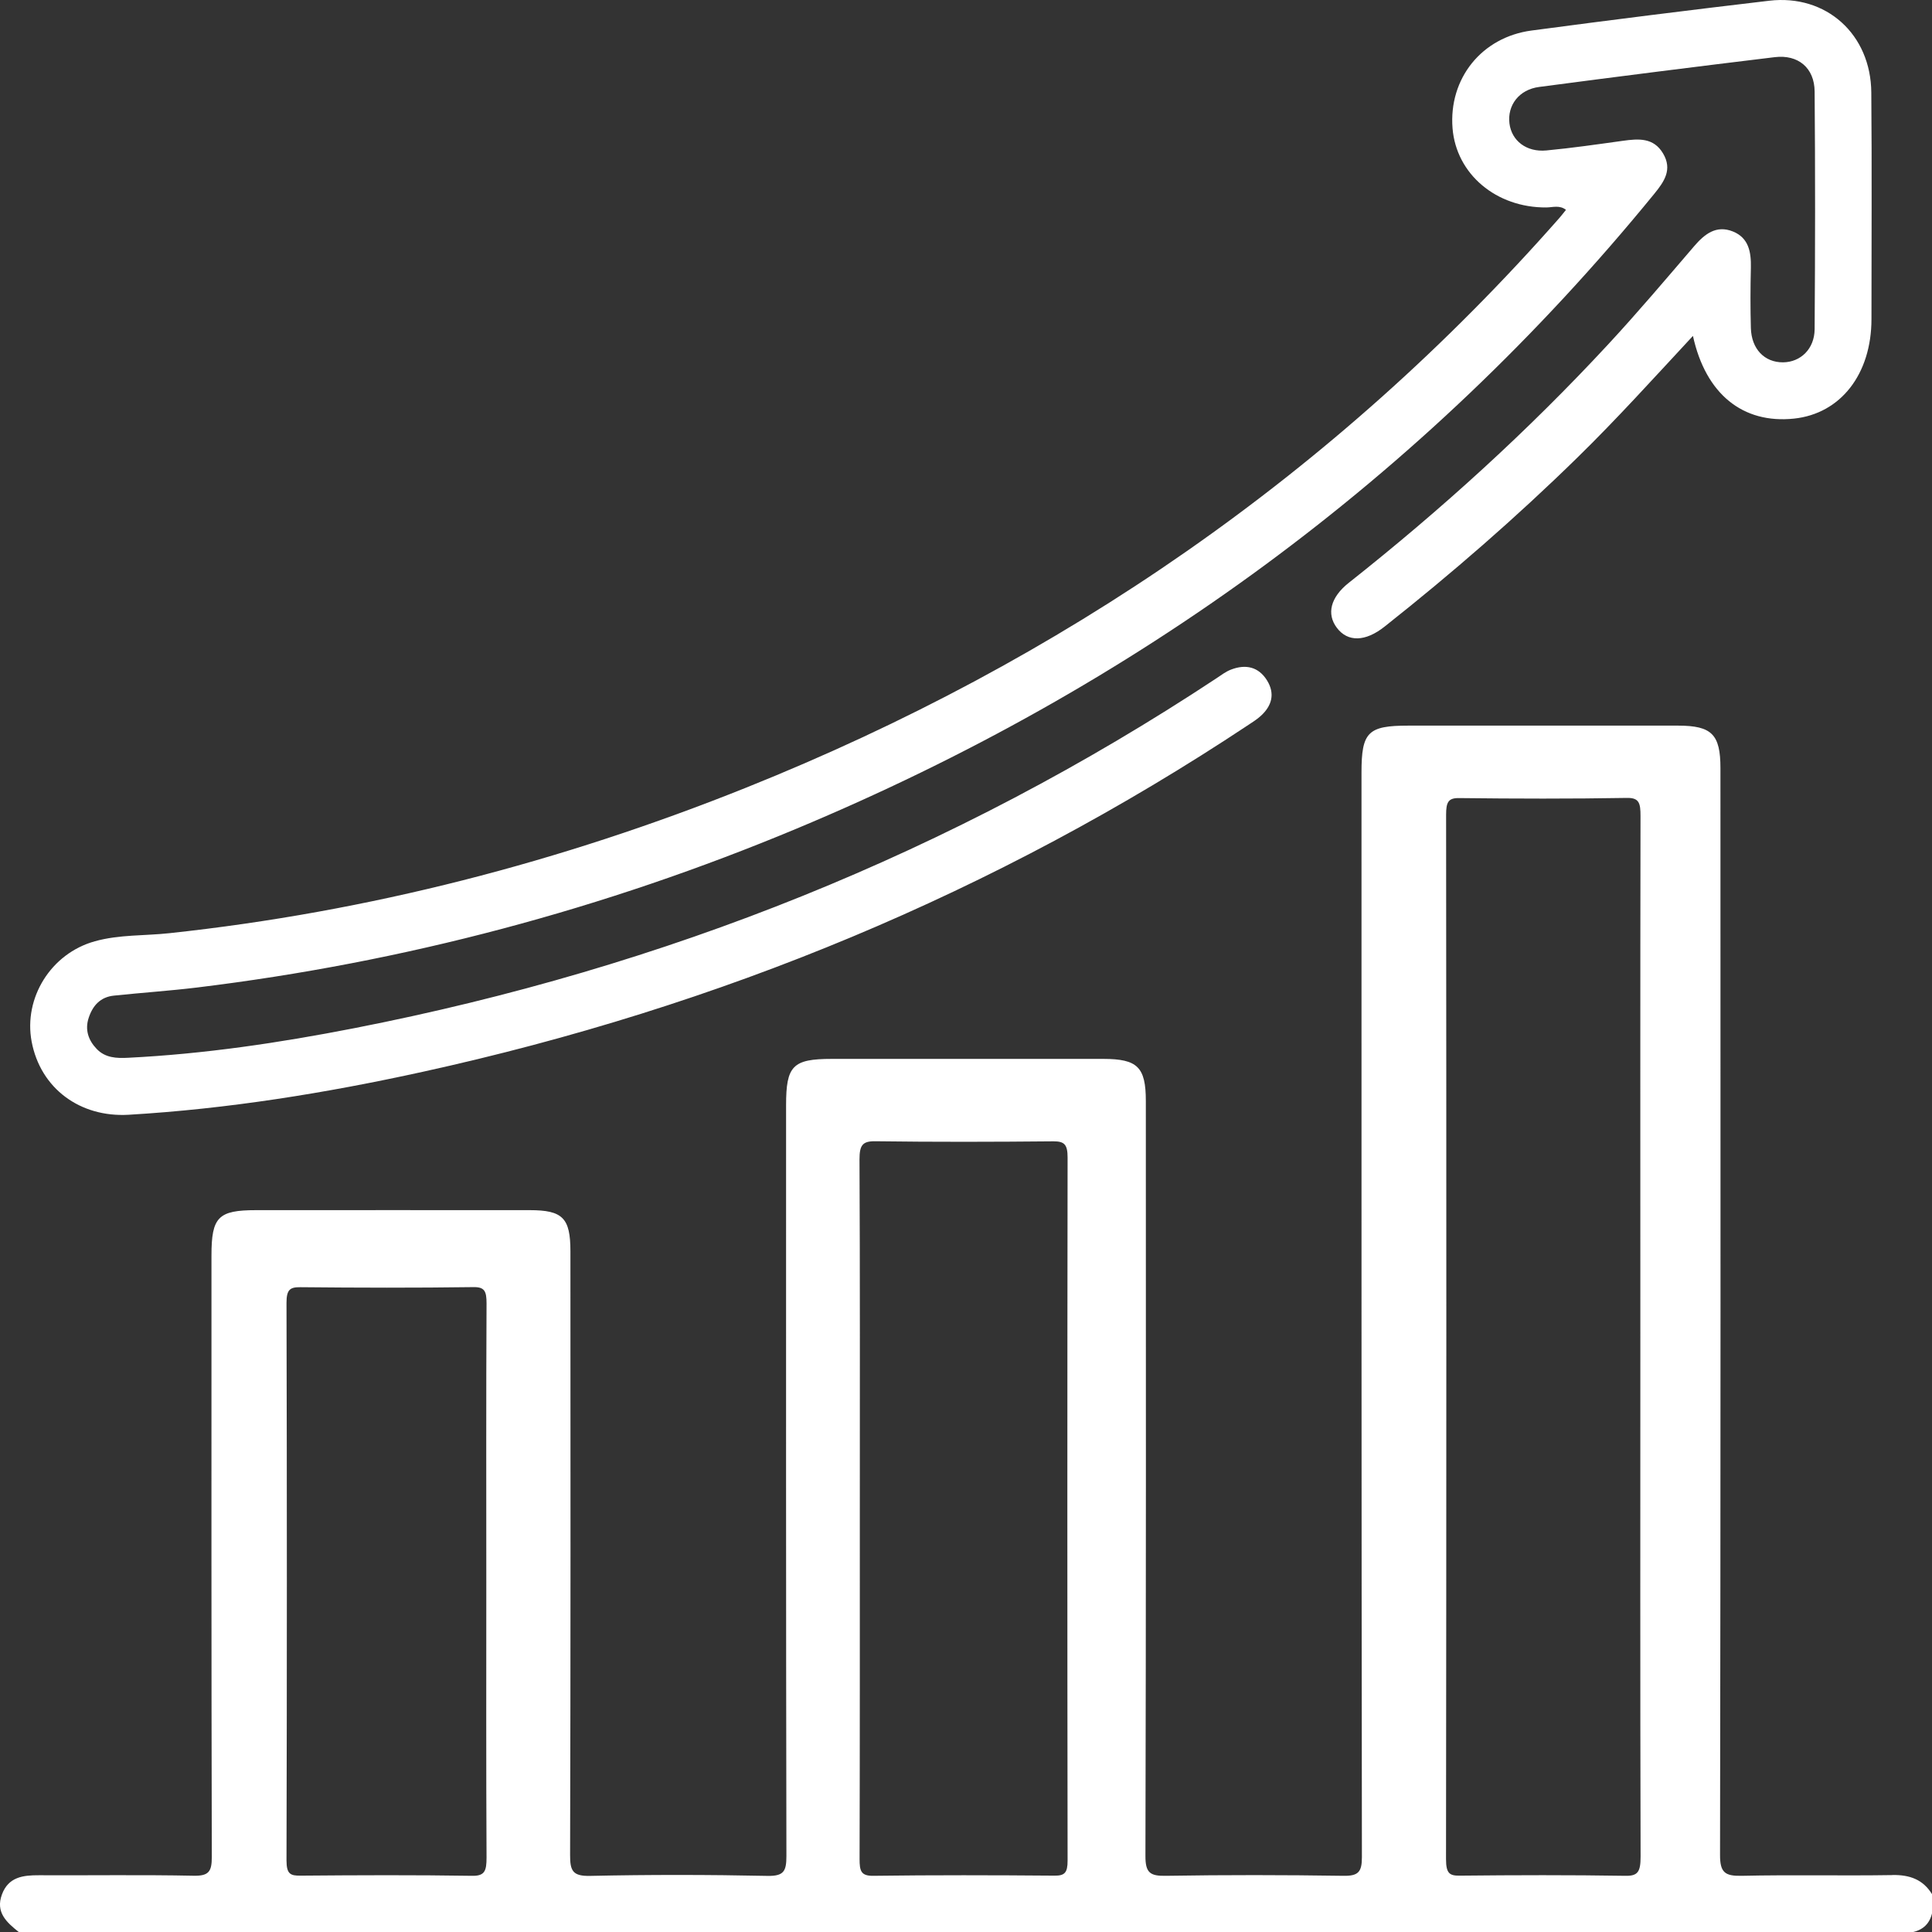 <svg width="24" height="24" viewBox="0 0 24 24" fill="none" xmlns="http://www.w3.org/2000/svg">
<rect x="0" y="0" width="24" height="24" fill="#333333" stroke="none"/>
<g clip-path="url(#clip0_2109_24789)">
<path d="M21.033 4.17C20.547 4.693 20.087 5.203 19.596 5.683C18.836 6.427 18.035 7.123 17.201 7.783C16.961 7.974 16.742 7.978 16.607 7.799C16.477 7.627 16.527 7.42 16.756 7.239C17.904 6.331 18.984 5.35 19.979 4.276C20.345 3.881 20.693 3.469 21.044 3.06C21.175 2.907 21.32 2.792 21.528 2.876C21.725 2.956 21.754 3.134 21.75 3.325C21.744 3.575 21.743 3.825 21.75 4.075C21.757 4.335 21.919 4.503 22.15 4.501C22.367 4.499 22.54 4.335 22.542 4.09C22.549 3.106 22.55 2.121 22.542 1.137C22.54 0.844 22.338 0.675 22.047 0.71C21.072 0.828 20.096 0.951 19.121 1.08C18.87 1.112 18.723 1.308 18.751 1.534C18.778 1.748 18.961 1.892 19.209 1.869C19.527 1.839 19.844 1.793 20.161 1.749C20.355 1.722 20.542 1.708 20.659 1.906C20.778 2.106 20.674 2.256 20.548 2.41C17.666 5.941 14.091 8.541 9.897 10.293C7.505 11.292 5.018 11.955 2.441 12.268C2.1 12.309 1.757 12.332 1.415 12.368C1.248 12.385 1.152 12.491 1.102 12.643C1.052 12.793 1.099 12.924 1.201 13.03C1.307 13.141 1.446 13.148 1.592 13.14C2.537 13.093 3.471 12.954 4.398 12.773C8.251 12.02 11.832 10.593 15.111 8.426C15.169 8.387 15.227 8.343 15.292 8.318C15.473 8.248 15.634 8.282 15.74 8.453C15.841 8.617 15.8 8.768 15.662 8.893C15.617 8.935 15.563 8.968 15.511 9.003C12.366 11.091 8.936 12.505 5.253 13.314C4.047 13.579 2.832 13.775 1.598 13.848C0.994 13.883 0.503 13.521 0.393 12.939C0.291 12.396 0.633 11.844 1.178 11.693C1.481 11.608 1.798 11.626 2.108 11.592C4.581 11.326 6.966 10.708 9.27 9.784C13.187 8.214 16.576 5.883 19.371 2.708C19.397 2.678 19.421 2.647 19.453 2.607C19.375 2.545 19.288 2.576 19.21 2.577C18.588 2.582 18.09 2.164 18.044 1.593C17.995 0.977 18.405 0.461 19.027 0.379C20.01 0.248 20.993 0.125 21.978 0.009C22.686 -0.074 23.241 0.426 23.246 1.15C23.254 2.087 23.248 3.025 23.248 3.963C23.248 4.648 22.865 5.139 22.286 5.2C21.651 5.267 21.188 4.896 21.03 4.171L21.033 4.17Z" fill="white"/>
<path d="M23.509 23.293C22.885 23.303 22.259 23.288 21.634 23.302C21.428 23.306 21.366 23.261 21.367 23.041C21.375 18.542 21.373 14.042 21.372 9.543C21.372 9.123 21.265 9.015 20.848 9.014C19.731 9.013 18.613 9.014 17.496 9.014C16.993 9.014 16.913 9.093 16.913 9.596C16.913 14.088 16.912 18.58 16.918 23.072C16.918 23.256 16.872 23.305 16.688 23.302C15.954 23.291 15.219 23.29 14.485 23.302C14.285 23.306 14.228 23.264 14.229 23.053C14.237 19.928 14.235 16.803 14.234 13.678C14.234 13.256 14.131 13.155 13.709 13.154C12.584 13.153 11.459 13.154 10.334 13.154C9.848 13.154 9.765 13.238 9.765 13.729C9.765 16.838 9.763 19.947 9.769 23.056C9.769 23.242 9.739 23.307 9.534 23.303C8.8 23.288 8.065 23.287 7.332 23.303C7.116 23.308 7.081 23.242 7.082 23.044C7.089 20.544 7.087 18.044 7.086 15.544C7.086 15.13 6.99 15.033 6.581 15.033C5.448 15.032 4.315 15.033 3.182 15.033C2.711 15.033 2.627 15.118 2.627 15.595C2.627 18.087 2.625 20.579 2.631 23.071C2.631 23.249 2.593 23.305 2.405 23.301C1.765 23.288 1.125 23.298 0.484 23.295C0.284 23.294 0.104 23.317 0.024 23.534C-0.058 23.755 0.083 23.881 0.233 24H23.767C23.894 23.97 23.972 23.892 24.001 23.765V23.531C23.888 23.347 23.723 23.289 23.509 23.292V23.293ZM6.041 19.656C6.041 20.796 6.038 21.936 6.044 23.076C6.044 23.241 6.022 23.305 5.864 23.302C5.154 23.291 4.444 23.294 3.733 23.3C3.611 23.301 3.559 23.284 3.559 23.111C3.565 20.802 3.565 18.492 3.559 16.183C3.559 16.016 3.606 15.989 3.732 15.99C4.448 15.997 5.165 15.999 5.881 15.989C6.02 15.987 6.044 16.039 6.044 16.192C6.038 17.346 6.041 18.501 6.041 19.656V19.656ZM13.262 23.114C13.262 23.264 13.226 23.302 13.097 23.3C12.346 23.294 11.595 23.292 10.844 23.302C10.694 23.303 10.678 23.239 10.678 23.093C10.682 21.637 10.681 20.181 10.681 18.726C10.681 17.27 10.684 15.844 10.677 14.403C10.677 14.227 10.714 14.175 10.872 14.177C11.61 14.187 12.348 14.185 13.086 14.178C13.224 14.177 13.262 14.22 13.262 14.379C13.258 17.291 13.258 20.203 13.262 23.115V23.114ZM20.191 23.302C19.508 23.291 18.823 23.293 18.139 23.3C18.01 23.302 17.963 23.278 17.963 23.094C17.968 18.77 17.968 14.447 17.964 10.123C17.964 9.968 17.989 9.912 18.124 9.914C18.82 9.922 19.517 9.924 20.213 9.912C20.363 9.91 20.379 9.978 20.379 10.137C20.375 12.291 20.377 14.446 20.377 16.6C20.377 18.754 20.374 20.909 20.38 23.063C20.38 23.253 20.346 23.305 20.191 23.302H20.191Z" fill="white"/>
</g>
<defs>
<clipPath id="clip0_2109_24789">
<rect width="24" height="24" fill="white"/>
</clipPath>
</defs>
</svg>
